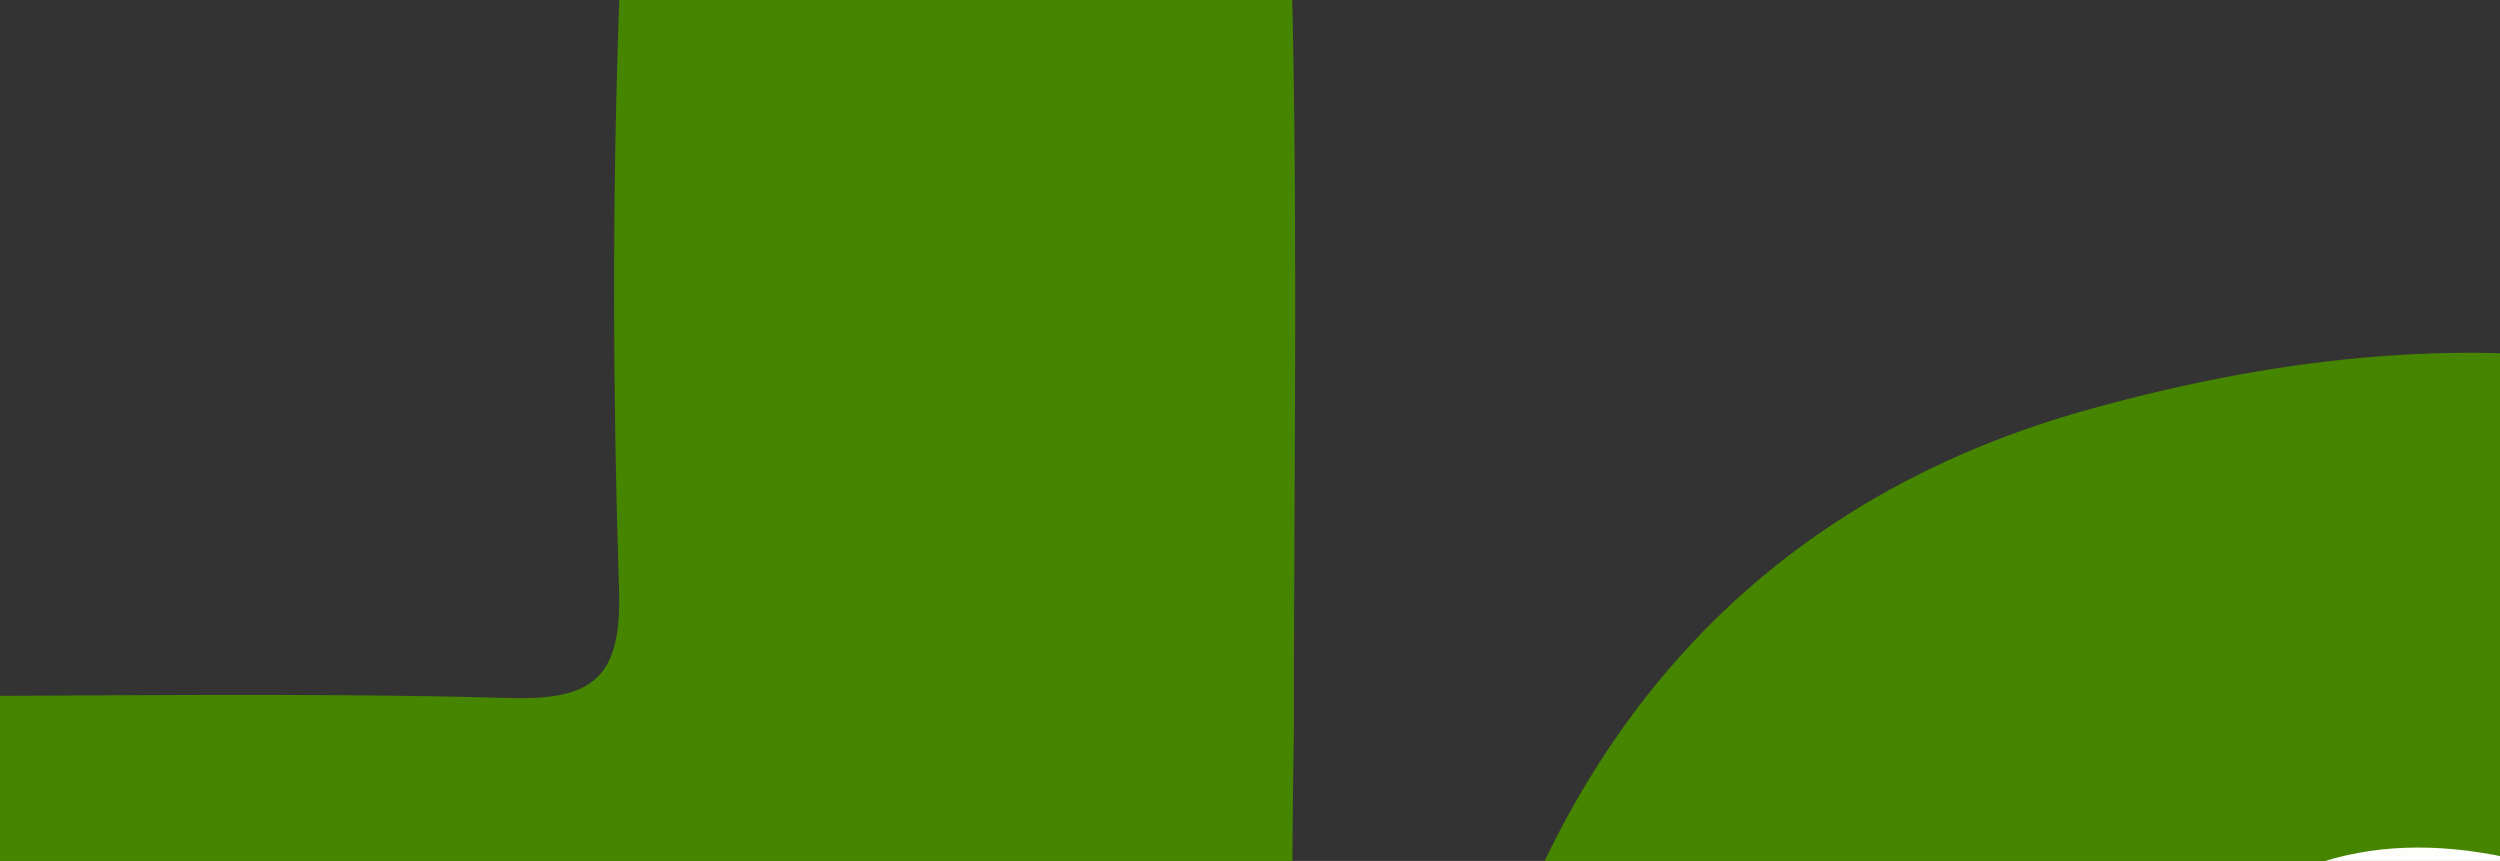 <?xml version="1.0" encoding="UTF-8"?> <svg xmlns="http://www.w3.org/2000/svg" xmlns:xlink="http://www.w3.org/1999/xlink" version="1.1" id="Layer_1" x="0px" y="0px" viewBox="0 0 399 137.4" style="enable-background:new 0 0 399 137.4;" xml:space="preserve"><rect x="0" y="0" width="399" height="137.4" fill="#333333" stroke="none"/> <style type="text/css"> .st0{fill:#458500;} .st1{fill:#458400;} .st2{fill:#458501;} .st3{fill:#FEFEFE;} .st4{fill:#FDFDFC;} </style> <path class="st0" d="M206.2,167.7c0,53.5,0,107,0,160.4c0,16.1-1.4,31.9-11.6,45.4c-14.2,18.8-33.6,23.6-55.4,19.2 c-22.5-4.5-38.3-23.4-39.8-50.7c-1.8-32.6-0.9-65.4-1-98.1c-0.1-39.2,0-39.2-38.2-39.2c-32.7,0-65.5,0.6-98.2-0.3 c-13.8-0.4-17.6,4-17.3,17.5c0.8,37.5,0.4,75,0.2,112.5c-0.1,23.1-8,42.5-29.2,53.8c-30.7,16.3-67.4,0-75.5-33.7 c-2.6-10.7-3-22.1-3-33.2c-0.2-102.2-0.1-204.3-0.1-306.5c0-7.2,0.2-14.4,1.2-21.5c4.3-34,23.1-50.8,55.2-49.9 c30.1,0.9,50.1,21.6,51.4,54.6c0.9,24.7,0.2,49.5,0.2,74.2c0,38.9,0,38.9,38.1,38.9c32.7,0,65.5-0.6,98.2,0.3 c13.4,0.4,17.8-3.4,17.4-17.1c-1-31.1-1.1-62.3,0-93.4c1.2-35.7,20.6-56.6,51-57.5c35-1,55.6,19.8,56.5,59 c0.8,38.3,0.2,76.6,0.2,114.9C206.2,134.2,206.2,150.9,206.2,167.7z"></path> <path class="st1" d="M912.8,87.4c38.1-29.2,76.8-34.9,117.4-26.7c58.4,11.8,95.9,54.2,105.5,123.9c8.5,61.7,2.5,121.9-43.2,170.2 c-43.1,45.7-114.2,52.7-166.3,17.5c-9.6-6.5-15.4-13.7-24.3,2.9c-9.5,17.7-29.1,21.6-48.4,17.8c-17.9-3.5-30-15.1-34.1-33 c-2.4-10.7-3.1-22.1-3.1-33.1c-0.2-104.6-0.2-209.2-0.1-313.8c0-8.8,0-17.6,1.1-26.3c3.7-28.5,22.2-44.2,50.2-43.2 c25.8,0.9,43.9,18.3,44.9,46.2C913.7,20.7,912.8,51.7,912.8,87.4z"></path> <path class="st0" d="M415.9,257.5c-25.3,0-46.9,0.5-68.4-0.2c-13.5-0.4-16.7,3.8-12.5,16.9c12.2,37.7,51.9,54.9,88.9,37.4 c16.9-8,29.5-21.5,43.1-33.7c17.9-16,40.7-18.5,56.5-6.5c15,11.4,18.6,32.7,7.4,54.2c-21.9,42.1-60.5,60.3-104.7,66.4 c-44,6.1-87.7,2.9-127-21.4C241.5,335,216,263.7,231.8,183c11.5-58.9,43.8-101.8,102.1-117.8C396,48,456.1,53.2,504.2,103.4 c26.7,27.8,38.6,61.9,37.3,100.2c-1,31-15,46.4-45.8,51.5C468,259.7,440,256.7,415.9,257.5z"></path> <path class="st0" d="M656.5,82.2c34.6-36.8,85.1-26.9,114.4-9.5c23.2,13.8,31.5,36.6,22.3,59c-9.3,22.5-30.7,31.1-57.5,23.2 c-45.8-13.6-60.1-4.1-67.9,43.7c-6.5,40.5-3.2,81.1-4.1,121.7c-0.2,9.6,0.4,19.3-1,28.6c-4.5,29.1-24.4,45.8-52.4,44.9 c-26.2-0.8-44.7-18.5-46.9-47.7c-1.7-22.2-1.1-44.6-1.1-66.9c0-54.2-0.1-108.4,0.5-162.7c0.2-24.2,5.7-46.5,31.4-56.5 C616.2,51.7,635.9,59.1,656.5,82.2z"></path> <path class="st0" d="M-289.9,225.6c0-37.5-0.2-75,0.1-112.5c0.3-34.6,18.6-55,48.9-55.4c31.2-0.4,51.3,20.7,51.5,55.9 c0.4,74.2,0.5,148.3,0,222.5c-0.2,37.3-19.8,58.2-52.1,57.8c-30.7-0.4-48.2-21.4-48.4-58.3C-290,299-289.9,262.3-289.9,225.6z"></path> <path class="st2" d="M-240.3-52.5c29.6-0.4,50.3,19,51,47.6c0.7,30.2-19.8,51.3-49.9,51.5C-269.3,46.9-289.4,28-289.9-1 C-290.5-31.6-270.6-52.1-240.3-52.5z"></path> <path class="st3" d="M916.8,233.9c0.3-30.4,3.8-53.8,20-73.3c27.1-32.6,72.4-27.3,89.9,11.2c13.7,30.1,14.5,61.9,4.9,93.4 c-8.7,28.8-28.9,43.9-55.6,43.3c-26.6-0.6-46.2-16.4-54.2-45.3C918.6,251.9,917.8,239.8,916.8,233.9z"></path> <path class="st4" d="M383.8,188.7c-8.7,0-17.5,0.4-26.2-0.1c-7.7-0.4-18.9,3.9-22.3-2.5c-4.6-8.5,3-18.1,7.9-26 c12.1-19.5,30.3-27.6,52.9-24c21.7,3.4,34.9,17.3,42,37.6c3.9,11.1,1.4,16-11.4,15.2C412.4,188.1,398.1,188.7,383.8,188.7z"></path> </svg> 